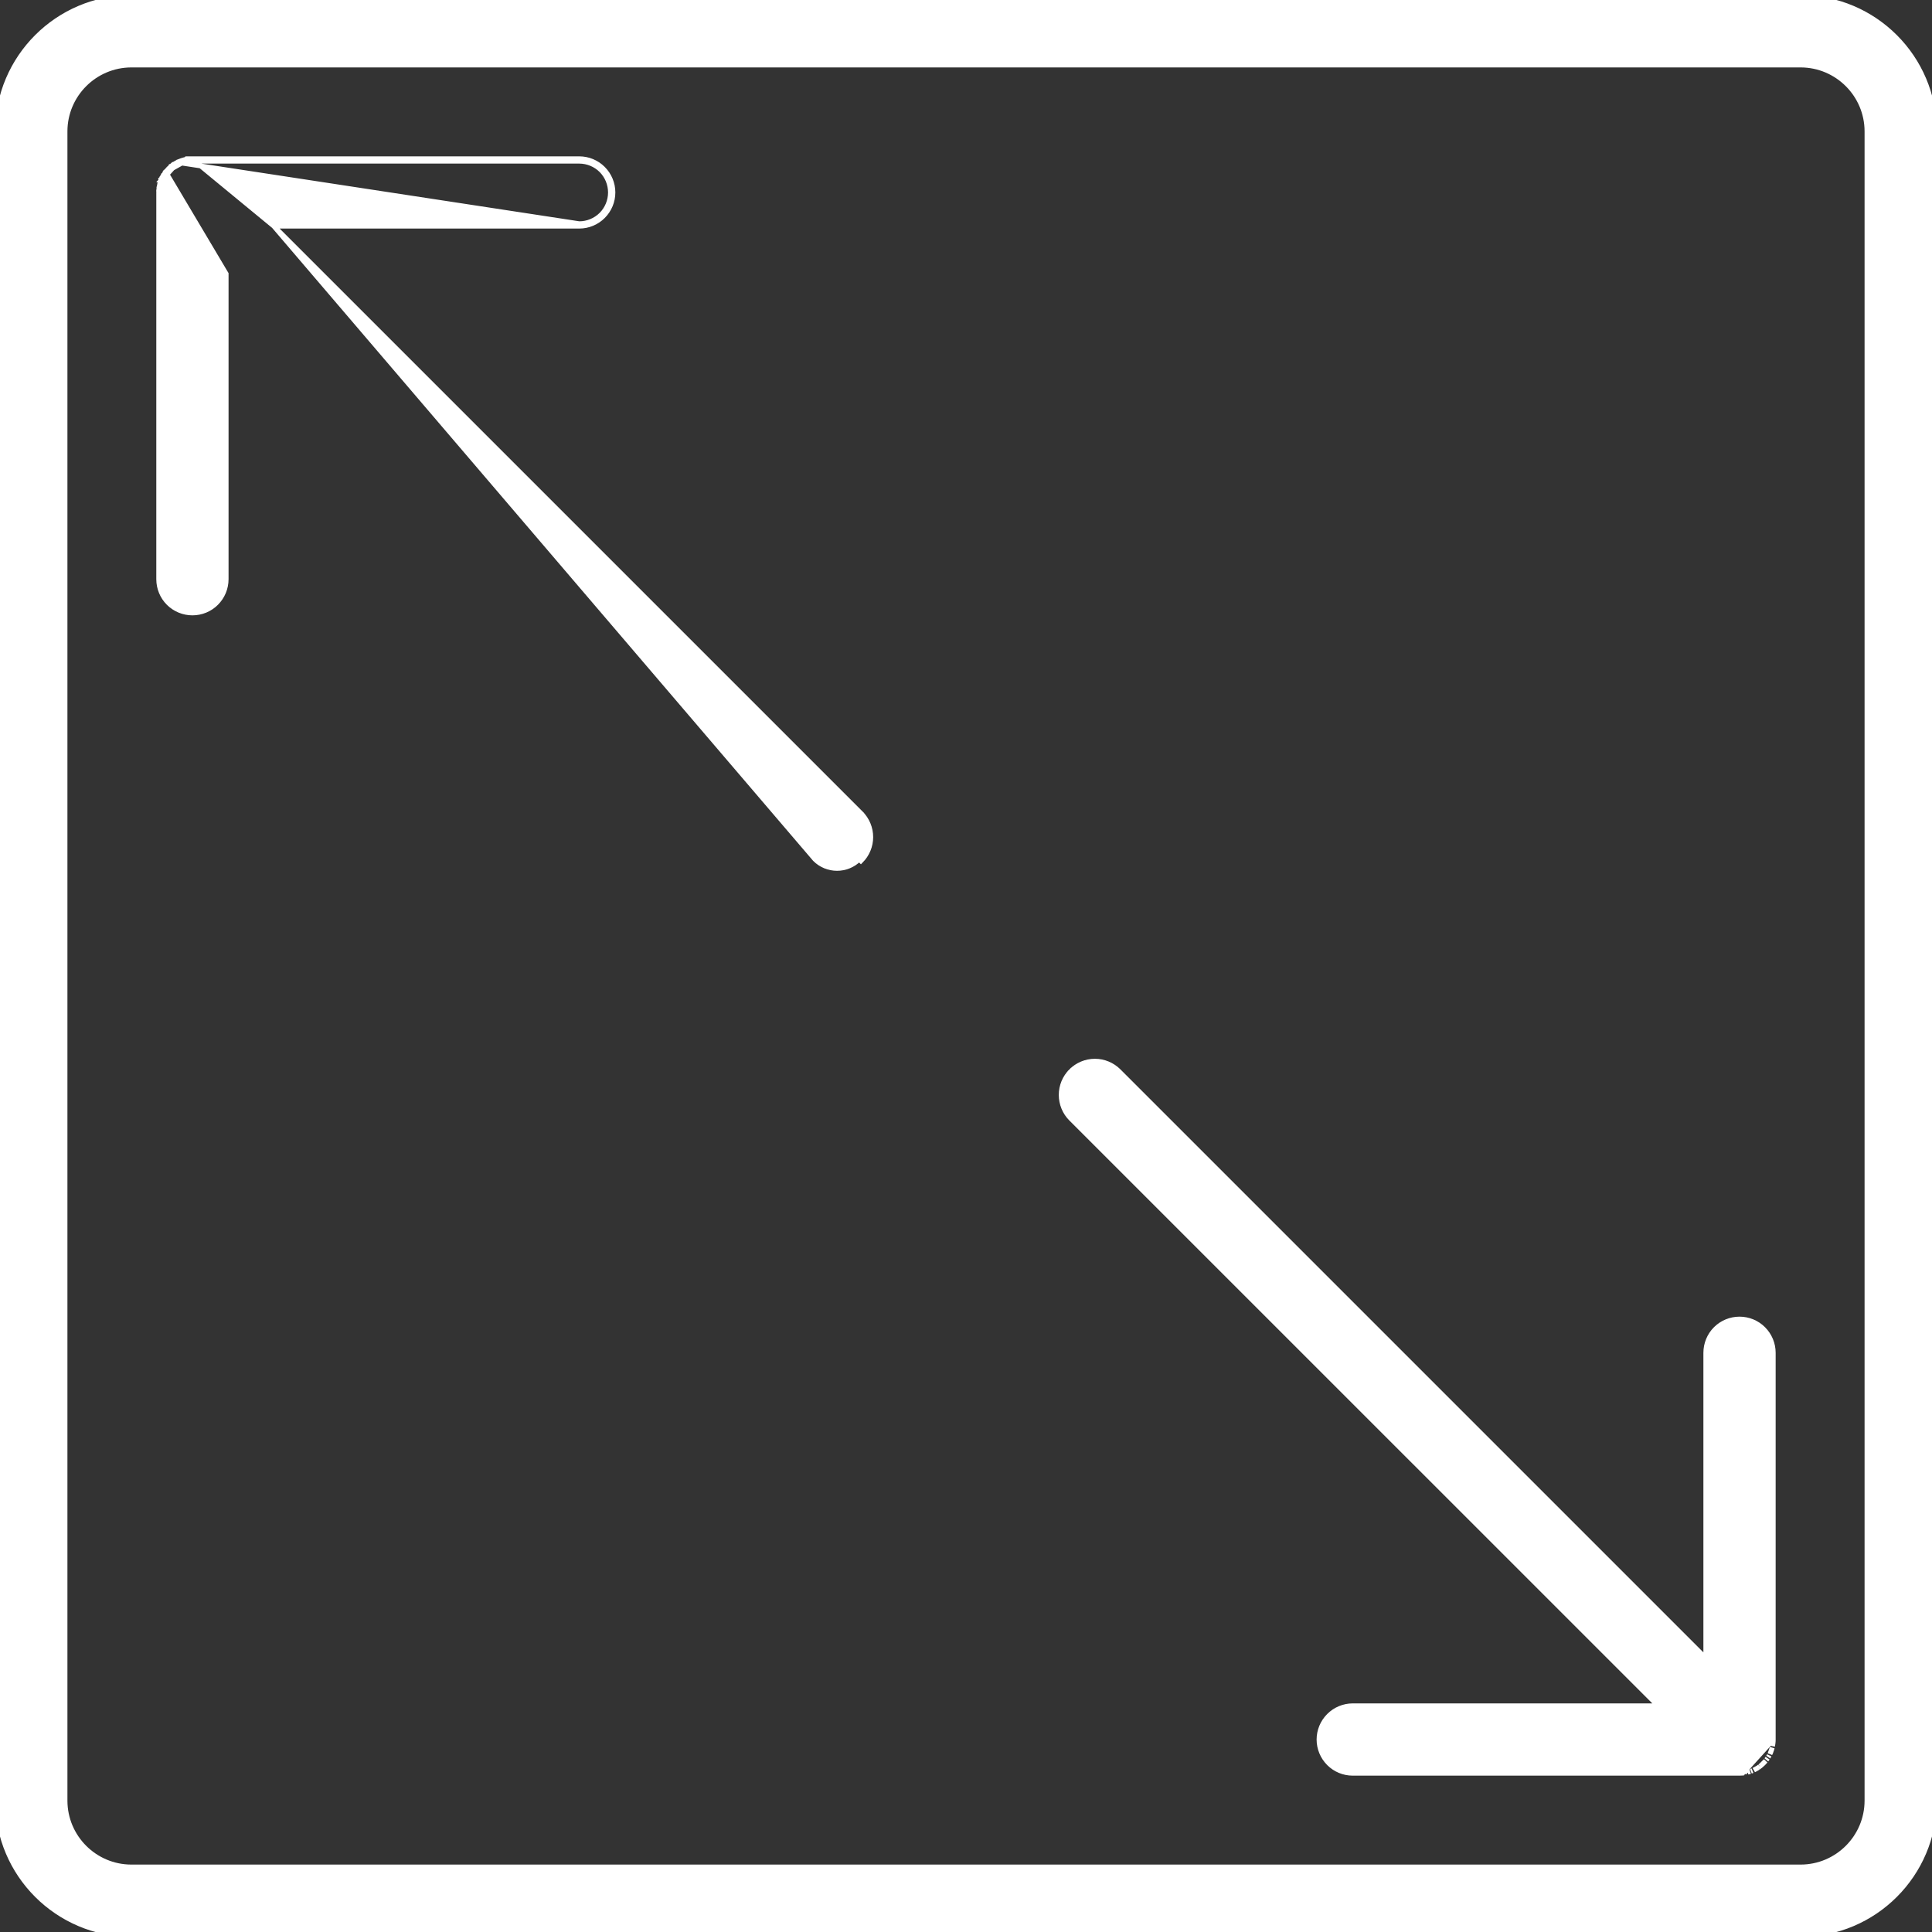 <?xml version="1.0" encoding="UTF-8"?> <svg xmlns="http://www.w3.org/2000/svg" width="40" height="40" viewBox="0 0 40 40" fill="none"><rect x="0" y="0" width="40" height="40" fill="#333333" stroke="none"/> <g clip-path="url(#clip0_472_1569)"> <path d="M37.279 -0.05H2.721C1.193 -0.05 -0.05 1.193 -0.05 2.721V37.279C-0.05 38.807 1.193 40.05 2.721 40.05H37.279C38.807 40.05 40.05 38.807 40.05 37.279V2.721C40.05 1.193 38.807 -0.05 37.279 -0.05ZM38.654 37.279C38.654 38.037 38.037 38.654 37.279 38.654H2.721C1.963 38.654 1.346 38.037 1.346 37.279V2.721C1.346 1.963 1.963 1.346 2.721 1.346H37.279C38.037 1.346 38.654 1.963 38.654 2.721V37.279Z" fill="white" stroke="white" stroke-width="0.1"></path> <path d="M36.705 36.114L36.705 36.114C36.703 36.124 36.702 36.139 36.699 36.152C36.699 36.152 36.699 36.152 36.699 36.152L36.705 36.114ZM36.705 36.114C36.705 36.111 36.706 36.107 36.707 36.102C36.708 36.096 36.709 36.09 36.709 36.085L36.709 36.084M36.705 36.114L36.709 36.084M36.709 36.084C36.712 36.062 36.713 36.038 36.713 36.015V36.015M36.709 36.084L36.713 36.015M36.713 36.015V28.008C36.713 27.823 36.639 27.645 36.508 27.514C36.377 27.383 36.2 27.31 36.015 27.31C35.83 27.31 35.652 27.383 35.521 27.514C35.39 27.645 35.317 27.823 35.317 28.008V34.331L23.162 22.176C23.031 22.045 22.854 21.971 22.669 21.971C22.483 21.971 22.306 22.045 22.175 22.176L22.207 22.208L22.175 22.176C22.044 22.307 21.971 22.484 21.971 22.669C21.971 22.854 22.044 23.032 22.175 23.163L34.33 35.317H28.007C27.822 35.317 27.645 35.391 27.514 35.522C27.383 35.653 27.309 35.83 27.309 36.015C27.309 36.2 27.383 36.378 27.514 36.509C27.645 36.64 27.822 36.713 28.007 36.713H36.015C36.038 36.713 36.061 36.712 36.084 36.71L36.084 36.71M36.713 36.015L36.084 36.71M36.084 36.71C36.095 36.709 36.108 36.706 36.114 36.706M36.084 36.71L36.079 36.66C36.085 36.66 36.092 36.658 36.098 36.657C36.101 36.657 36.104 36.656 36.107 36.656M36.107 36.656L36.114 36.706M36.107 36.656C36.11 36.656 36.113 36.655 36.116 36.655C36.125 36.654 36.133 36.653 36.142 36.651C36.15 36.649 36.159 36.647 36.168 36.645C36.17 36.644 36.172 36.644 36.173 36.643M36.107 36.656L36.114 36.706C36.114 36.706 36.114 36.706 36.114 36.706M36.114 36.706L36.173 36.643M36.186 36.691C36.194 36.689 36.206 36.687 36.217 36.683L36.218 36.683C36.222 36.682 36.227 36.68 36.232 36.678L36.186 36.691ZM36.186 36.691C36.186 36.691 36.186 36.691 36.186 36.691L36.173 36.643M36.186 36.691L36.173 36.643M36.344 36.631L36.343 36.631C36.337 36.635 36.33 36.638 36.324 36.641C36.32 36.643 36.316 36.644 36.313 36.646L36.344 36.631ZM36.344 36.631C36.351 36.627 36.359 36.622 36.365 36.618C36.368 36.617 36.37 36.615 36.372 36.614L36.373 36.614M36.344 36.631L36.373 36.614M36.373 36.614C36.38 36.609 36.392 36.603 36.403 36.596L36.403 36.596M36.373 36.614L36.403 36.596M36.403 36.596C36.411 36.59 36.42 36.584 36.427 36.578M36.403 36.596L36.427 36.578M36.457 36.555L36.457 36.555C36.451 36.56 36.444 36.566 36.438 36.57L36.457 36.555ZM36.457 36.555C36.493 36.526 36.525 36.493 36.555 36.458L36.457 36.555ZM36.573 36.433L36.573 36.434L36.573 36.433ZM36.573 36.433C36.575 36.431 36.577 36.429 36.579 36.426C36.584 36.419 36.59 36.411 36.595 36.403L36.573 36.433ZM3.915 3.29L3.916 3.29L3.915 3.29ZM3.915 3.29C3.906 3.291 3.896 3.293 3.888 3.294C3.886 3.294 3.884 3.295 3.882 3.295L3.889 3.344M3.915 3.29L3.848 3.3M3.848 3.3L3.848 3.3C3.857 3.298 3.867 3.297 3.875 3.296C3.877 3.296 3.88 3.295 3.882 3.295L3.889 3.344M3.848 3.3C3.837 3.302 3.827 3.305 3.818 3.307C3.816 3.308 3.814 3.308 3.812 3.309L3.824 3.357M3.848 3.3L3.782 3.317M3.889 3.344C3.886 3.345 3.883 3.345 3.88 3.346C3.873 3.347 3.865 3.348 3.857 3.349C3.849 3.351 3.84 3.353 3.832 3.355C3.829 3.356 3.827 3.357 3.824 3.357M3.889 3.344C3.892 3.344 3.895 3.343 3.898 3.343C3.905 3.342 3.913 3.341 3.92 3.34C3.939 3.338 3.958 3.337 3.976 3.337C3.977 3.337 3.978 3.337 3.98 3.337C3.981 3.337 3.982 3.337 3.984 3.337H11.992C12.163 3.337 12.328 3.405 12.45 3.526C12.571 3.648 12.639 3.813 12.639 3.985C12.639 4.156 12.571 4.321 12.45 4.443C12.328 4.564 12.163 4.632 11.992 4.632L3.764 3.376M3.782 3.317L3.782 3.317C3.79 3.314 3.799 3.312 3.806 3.31C3.808 3.31 3.81 3.309 3.812 3.309L3.824 3.357M3.782 3.317L3.781 3.317C3.772 3.32 3.762 3.323 3.754 3.326C3.752 3.327 3.749 3.328 3.747 3.329L3.747 3.329C3.745 3.329 3.743 3.33 3.741 3.331C3.734 3.333 3.725 3.337 3.717 3.34L3.736 3.386M3.782 3.317L3.686 3.354C3.688 3.353 3.69 3.352 3.692 3.351C3.699 3.348 3.708 3.343 3.717 3.34L3.736 3.386M3.824 3.357C3.821 3.358 3.819 3.359 3.816 3.359C3.809 3.361 3.803 3.363 3.796 3.365C3.788 3.367 3.78 3.37 3.772 3.373C3.77 3.374 3.767 3.375 3.764 3.376M3.764 3.376C3.761 3.377 3.759 3.378 3.756 3.379C3.749 3.381 3.743 3.383 3.736 3.386M3.764 3.376L3.573 3.483M5.669 4.682H11.992C12.177 4.682 12.354 4.609 12.485 4.478C12.616 4.347 12.69 4.17 12.69 3.985C12.69 3.799 12.616 3.622 12.485 3.491C12.354 3.36 12.177 3.287 11.992 3.287H3.984C3.981 3.287 3.978 3.287 3.976 3.287L3.976 3.287C3.975 3.287 3.975 3.287 3.975 3.287L5.669 4.682ZM5.669 4.682L17.824 16.837L17.788 16.873L17.824 16.837C17.954 16.968 18.028 17.146 18.028 17.331C18.028 17.516 17.954 17.693 17.824 17.824C17.824 17.824 17.824 17.824 17.824 17.824L17.788 17.789C17.662 17.915 17.496 17.979 17.33 17.979C17.164 17.979 16.998 17.915 16.872 17.789L5.669 4.682ZM3.348 3.858L3.299 3.848C3.297 3.858 3.296 3.869 3.295 3.878C3.294 3.881 3.294 3.884 3.294 3.886L3.294 3.886C3.293 3.888 3.293 3.89 3.293 3.892C3.292 3.899 3.29 3.908 3.289 3.916L3.339 3.921L3.289 3.916C3.287 3.939 3.286 3.962 3.286 3.985V3.985V11.992C3.286 12.177 3.359 12.355 3.49 12.486C3.621 12.617 3.799 12.69 3.984 12.69C4.169 12.69 4.347 12.617 4.477 12.486C4.608 12.355 4.682 12.177 4.682 11.992V5.669L3.43 3.562C3.428 3.564 3.427 3.565 3.426 3.567L3.466 3.597L3.426 3.567C3.425 3.568 3.424 3.57 3.422 3.571C3.417 3.579 3.41 3.588 3.404 3.597L3.404 3.597C3.398 3.605 3.393 3.614 3.389 3.621C3.387 3.623 3.386 3.626 3.385 3.627C3.384 3.629 3.383 3.631 3.382 3.633C3.378 3.639 3.373 3.648 3.368 3.655L3.412 3.679M3.348 3.858L3.299 3.848C3.301 3.839 3.304 3.829 3.306 3.822C3.306 3.819 3.307 3.817 3.308 3.815L3.356 3.827M3.348 3.858C3.35 3.85 3.352 3.843 3.354 3.836C3.355 3.833 3.355 3.83 3.356 3.827M3.348 3.858C3.347 3.866 3.346 3.875 3.344 3.884C3.344 3.887 3.343 3.89 3.343 3.893L3.445 3.625M3.356 3.827L3.308 3.815C3.308 3.813 3.309 3.811 3.309 3.808C3.311 3.801 3.313 3.791 3.316 3.782L3.316 3.782C3.319 3.772 3.322 3.763 3.325 3.755C3.326 3.753 3.327 3.751 3.327 3.749L3.374 3.766M3.356 3.827C3.357 3.824 3.357 3.822 3.358 3.819C3.36 3.811 3.362 3.804 3.364 3.796C3.366 3.788 3.369 3.781 3.372 3.773C3.373 3.771 3.374 3.768 3.374 3.766M3.374 3.766L3.327 3.749C3.328 3.748 3.329 3.746 3.329 3.743C3.332 3.736 3.335 3.726 3.339 3.717L3.385 3.736L3.339 3.717C3.342 3.709 3.347 3.7 3.35 3.694C3.351 3.691 3.352 3.689 3.353 3.688L3.353 3.688C3.354 3.686 3.355 3.683 3.356 3.681C3.359 3.673 3.364 3.664 3.368 3.655L3.412 3.679M3.374 3.766C3.375 3.764 3.376 3.761 3.377 3.759C3.38 3.751 3.382 3.744 3.385 3.736C3.388 3.73 3.391 3.723 3.394 3.716C3.396 3.714 3.397 3.711 3.398 3.709C3.399 3.706 3.401 3.703 3.402 3.701C3.405 3.693 3.409 3.686 3.412 3.679M3.412 3.679C3.416 3.672 3.42 3.666 3.424 3.66C3.425 3.658 3.426 3.655 3.428 3.653C3.429 3.65 3.431 3.648 3.433 3.645C3.437 3.638 3.441 3.631 3.445 3.625M3.445 3.625C3.45 3.617 3.456 3.609 3.462 3.602C3.463 3.6 3.464 3.598 3.466 3.597C3.468 3.594 3.469 3.592 3.471 3.589C3.475 3.584 3.479 3.579 3.483 3.574M3.445 3.625L3.573 3.483M3.573 3.483C3.578 3.48 3.583 3.476 3.587 3.473C3.59 3.471 3.593 3.469 3.595 3.467M3.573 3.483C3.54 3.511 3.51 3.541 3.483 3.574M3.595 3.467C3.597 3.466 3.599 3.464 3.601 3.463C3.608 3.457 3.616 3.451 3.624 3.446C3.631 3.441 3.638 3.437 3.645 3.433C3.647 3.432 3.649 3.431 3.652 3.429C3.654 3.427 3.657 3.426 3.66 3.424C3.666 3.42 3.672 3.417 3.679 3.413C3.686 3.409 3.693 3.406 3.7 3.403C3.702 3.402 3.705 3.401 3.707 3.399C3.71 3.398 3.712 3.397 3.715 3.396C3.722 3.392 3.729 3.389 3.736 3.386M3.595 3.467L3.565 3.427C3.567 3.426 3.568 3.425 3.57 3.424C3.578 3.418 3.587 3.411 3.596 3.404L3.444 3.542L3.483 3.574M3.595 3.467L3.565 3.427C3.564 3.428 3.562 3.429 3.56 3.431C3.555 3.435 3.547 3.44 3.542 3.445L3.542 3.445C3.506 3.474 3.473 3.507 3.444 3.542C3.444 3.542 3.444 3.542 3.444 3.542L3.483 3.574M36.614 36.373C36.613 36.374 36.612 36.376 36.61 36.379L36.614 36.373ZM36.614 36.373C36.618 36.366 36.625 36.355 36.63 36.344L36.614 36.373C36.614 36.373 36.614 36.373 36.614 36.373ZM36.646 36.312L36.644 36.317L36.646 36.312ZM36.646 36.312C36.646 36.312 36.646 36.312 36.646 36.312M36.646 36.312L36.646 36.312M36.646 36.312C36.649 36.305 36.655 36.294 36.66 36.283C36.662 36.276 36.665 36.27 36.667 36.263C36.669 36.259 36.67 36.254 36.671 36.25L36.673 36.246C36.676 36.238 36.68 36.228 36.683 36.218C36.686 36.207 36.689 36.194 36.691 36.185L36.646 36.312ZM36.427 36.578C36.429 36.576 36.431 36.575 36.433 36.573L36.427 36.578ZM36.282 36.66L36.282 36.66L36.251 36.672C36.251 36.672 36.251 36.672 36.251 36.672C36.259 36.669 36.271 36.665 36.282 36.66ZM3.621 3.389C3.613 3.394 3.605 3.399 3.596 3.404L3.686 3.354C3.684 3.355 3.682 3.356 3.68 3.357C3.672 3.36 3.663 3.365 3.655 3.369L3.655 3.369L3.655 3.369C3.648 3.373 3.64 3.378 3.633 3.382C3.63 3.384 3.628 3.385 3.626 3.386L3.626 3.386C3.624 3.387 3.622 3.388 3.621 3.389Z" fill="white" stroke="white" stroke-width="0.1"></path> </g> <defs> <clipPath id="clip0_472_1569"> <rect width="40" height="40" fill="white"></rect> </clipPath> </defs> </svg> 